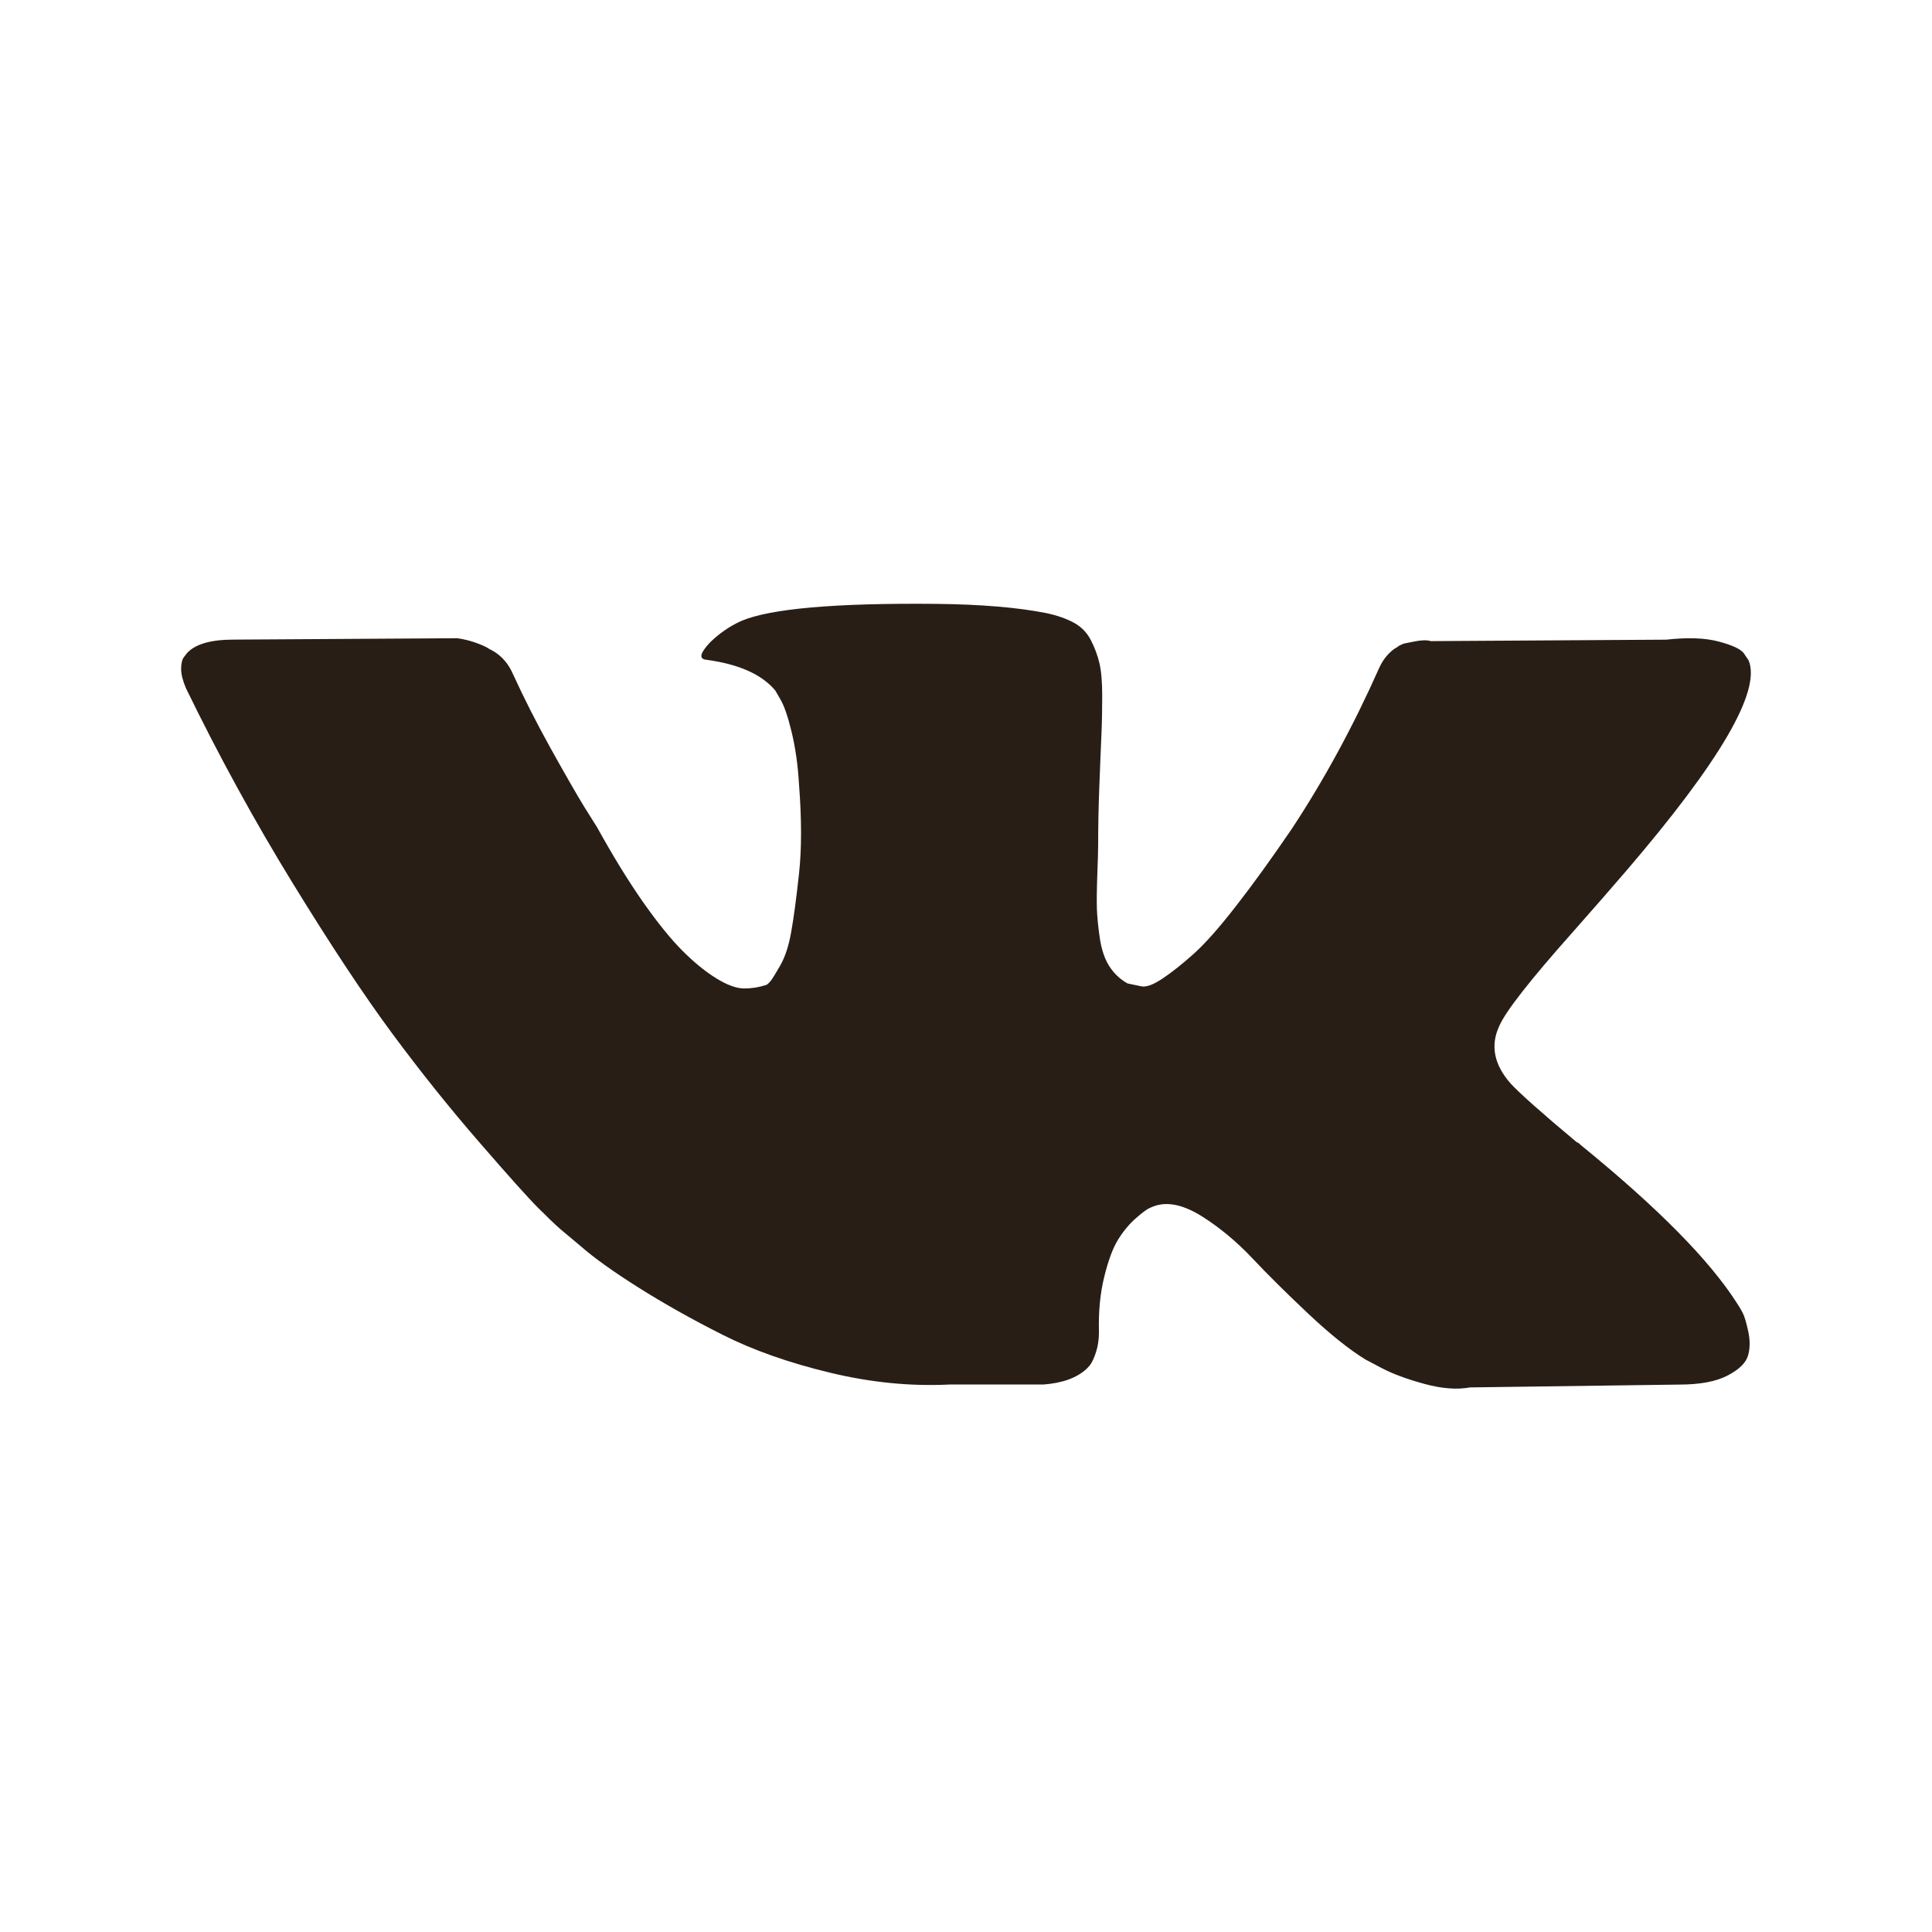 <?xml version="1.0" encoding="UTF-8"?>
<svg xmlns="http://www.w3.org/2000/svg" width="32" height="32" viewBox="0 0 32 32" fill="none">
  <g clip-path="url(#clip0_241_951)">
    <path fill-rule="evenodd" clip-rule="evenodd" d="M28.862 21.74C28.831 21.681 28.801 21.632 28.774 21.592C28.323 20.88 27.461 20.006 26.188 18.97L26.162 18.946L26.148 18.935L26.134 18.923H26.121C25.543 18.44 25.178 18.116 25.024 17.95C24.744 17.634 24.681 17.313 24.835 16.989C24.943 16.744 25.349 16.226 26.053 15.435C26.423 15.016 26.716 14.68 26.933 14.427C28.494 12.607 29.171 11.445 28.963 10.939L28.883 10.82C28.829 10.749 28.689 10.684 28.463 10.625C28.238 10.565 27.949 10.556 27.597 10.595L23.698 10.619C23.635 10.599 23.545 10.601 23.427 10.625C23.31 10.648 23.251 10.66 23.251 10.66L23.183 10.69L23.13 10.726C23.084 10.749 23.035 10.791 22.981 10.85C22.927 10.909 22.882 10.979 22.846 11.058C22.421 12.015 21.939 12.905 21.397 13.727C21.063 14.217 20.756 14.643 20.476 15.002C20.197 15.362 19.962 15.627 19.773 15.797C19.583 15.967 19.412 16.103 19.258 16.206C19.105 16.309 18.987 16.353 18.906 16.337C18.825 16.321 18.748 16.305 18.676 16.289C18.549 16.218 18.448 16.121 18.371 15.999C18.294 15.876 18.243 15.722 18.216 15.536C18.189 15.35 18.173 15.19 18.168 15.056C18.164 14.921 18.166 14.731 18.175 14.486C18.184 14.241 18.189 14.075 18.189 13.988C18.189 13.687 18.195 13.361 18.209 13.009C18.223 12.657 18.233 12.378 18.243 12.173C18.252 11.967 18.256 11.75 18.256 11.52C18.256 11.291 18.24 11.111 18.209 10.98C18.178 10.85 18.13 10.723 18.067 10.601C18.004 10.478 17.911 10.383 17.79 10.316C17.668 10.249 17.516 10.195 17.336 10.156C16.858 10.061 16.248 10.01 15.508 10.002C13.83 9.986 12.751 10.081 12.273 10.287C12.084 10.373 11.912 10.492 11.759 10.642C11.596 10.816 11.573 10.911 11.691 10.927C12.232 10.998 12.616 11.168 12.841 11.437L12.923 11.579C12.986 11.682 13.049 11.864 13.112 12.125C13.175 12.386 13.216 12.675 13.234 12.991C13.279 13.569 13.279 14.063 13.234 14.474C13.189 14.885 13.146 15.206 13.105 15.435C13.065 15.664 13.004 15.85 12.923 15.992C12.841 16.135 12.787 16.222 12.76 16.253C12.733 16.285 12.71 16.305 12.693 16.313C12.575 16.352 12.453 16.372 12.327 16.372C12.201 16.372 12.047 16.317 11.867 16.206C11.686 16.095 11.499 15.943 11.305 15.749C11.111 15.555 10.892 15.284 10.648 14.937C10.405 14.589 10.152 14.177 9.89 13.703L9.674 13.359C9.539 13.137 9.354 12.815 9.119 12.392C8.884 11.969 8.677 11.559 8.496 11.164C8.424 10.998 8.316 10.871 8.171 10.784L8.104 10.749C8.059 10.717 7.986 10.684 7.887 10.648C7.788 10.612 7.684 10.587 7.576 10.571L3.867 10.594C3.488 10.594 3.23 10.67 3.095 10.82L3.041 10.891C3.014 10.931 3 10.994 3 11.081C3 11.168 3.027 11.275 3.081 11.401C3.623 12.516 4.212 13.592 4.848 14.628C5.484 15.664 6.037 16.499 6.506 17.131C6.975 17.764 7.454 18.361 7.941 18.922C8.428 19.484 8.751 19.844 8.909 20.002C9.067 20.16 9.191 20.279 9.281 20.358L9.62 20.642C9.836 20.832 10.154 21.06 10.574 21.325C10.994 21.59 11.458 21.851 11.968 22.108C12.478 22.365 13.072 22.574 13.748 22.736C14.425 22.899 15.084 22.964 15.725 22.932H17.282C17.598 22.908 17.837 22.822 17.999 22.671L18.053 22.612C18.089 22.565 18.123 22.491 18.154 22.393C18.186 22.294 18.202 22.185 18.202 22.066C18.193 21.726 18.222 21.42 18.29 21.147C18.357 20.874 18.434 20.669 18.52 20.53C18.606 20.392 18.703 20.275 18.811 20.18C18.919 20.085 18.996 20.028 19.042 20.008C19.087 19.988 19.122 19.975 19.149 19.967C19.366 19.904 19.621 19.965 19.915 20.151C20.208 20.337 20.483 20.566 20.741 20.839C20.998 21.112 21.307 21.418 21.668 21.758C22.029 22.098 22.345 22.351 22.615 22.517L22.886 22.66C23.067 22.755 23.301 22.842 23.59 22.921C23.878 23 24.131 23.02 24.348 22.98L27.813 22.933C28.156 22.933 28.423 22.883 28.612 22.784C28.802 22.686 28.914 22.577 28.951 22.458C28.987 22.34 28.989 22.205 28.957 22.055C28.925 21.905 28.894 21.8 28.862 21.74Z" fill="#281E15"></path>
  </g>
  <defs>
    <clipPath id="clip0_241_951">
      <rect width="26" height="13" fill="white" transform="translate(3 10)"></rect>
    </clipPath>
  </defs>
</svg>
